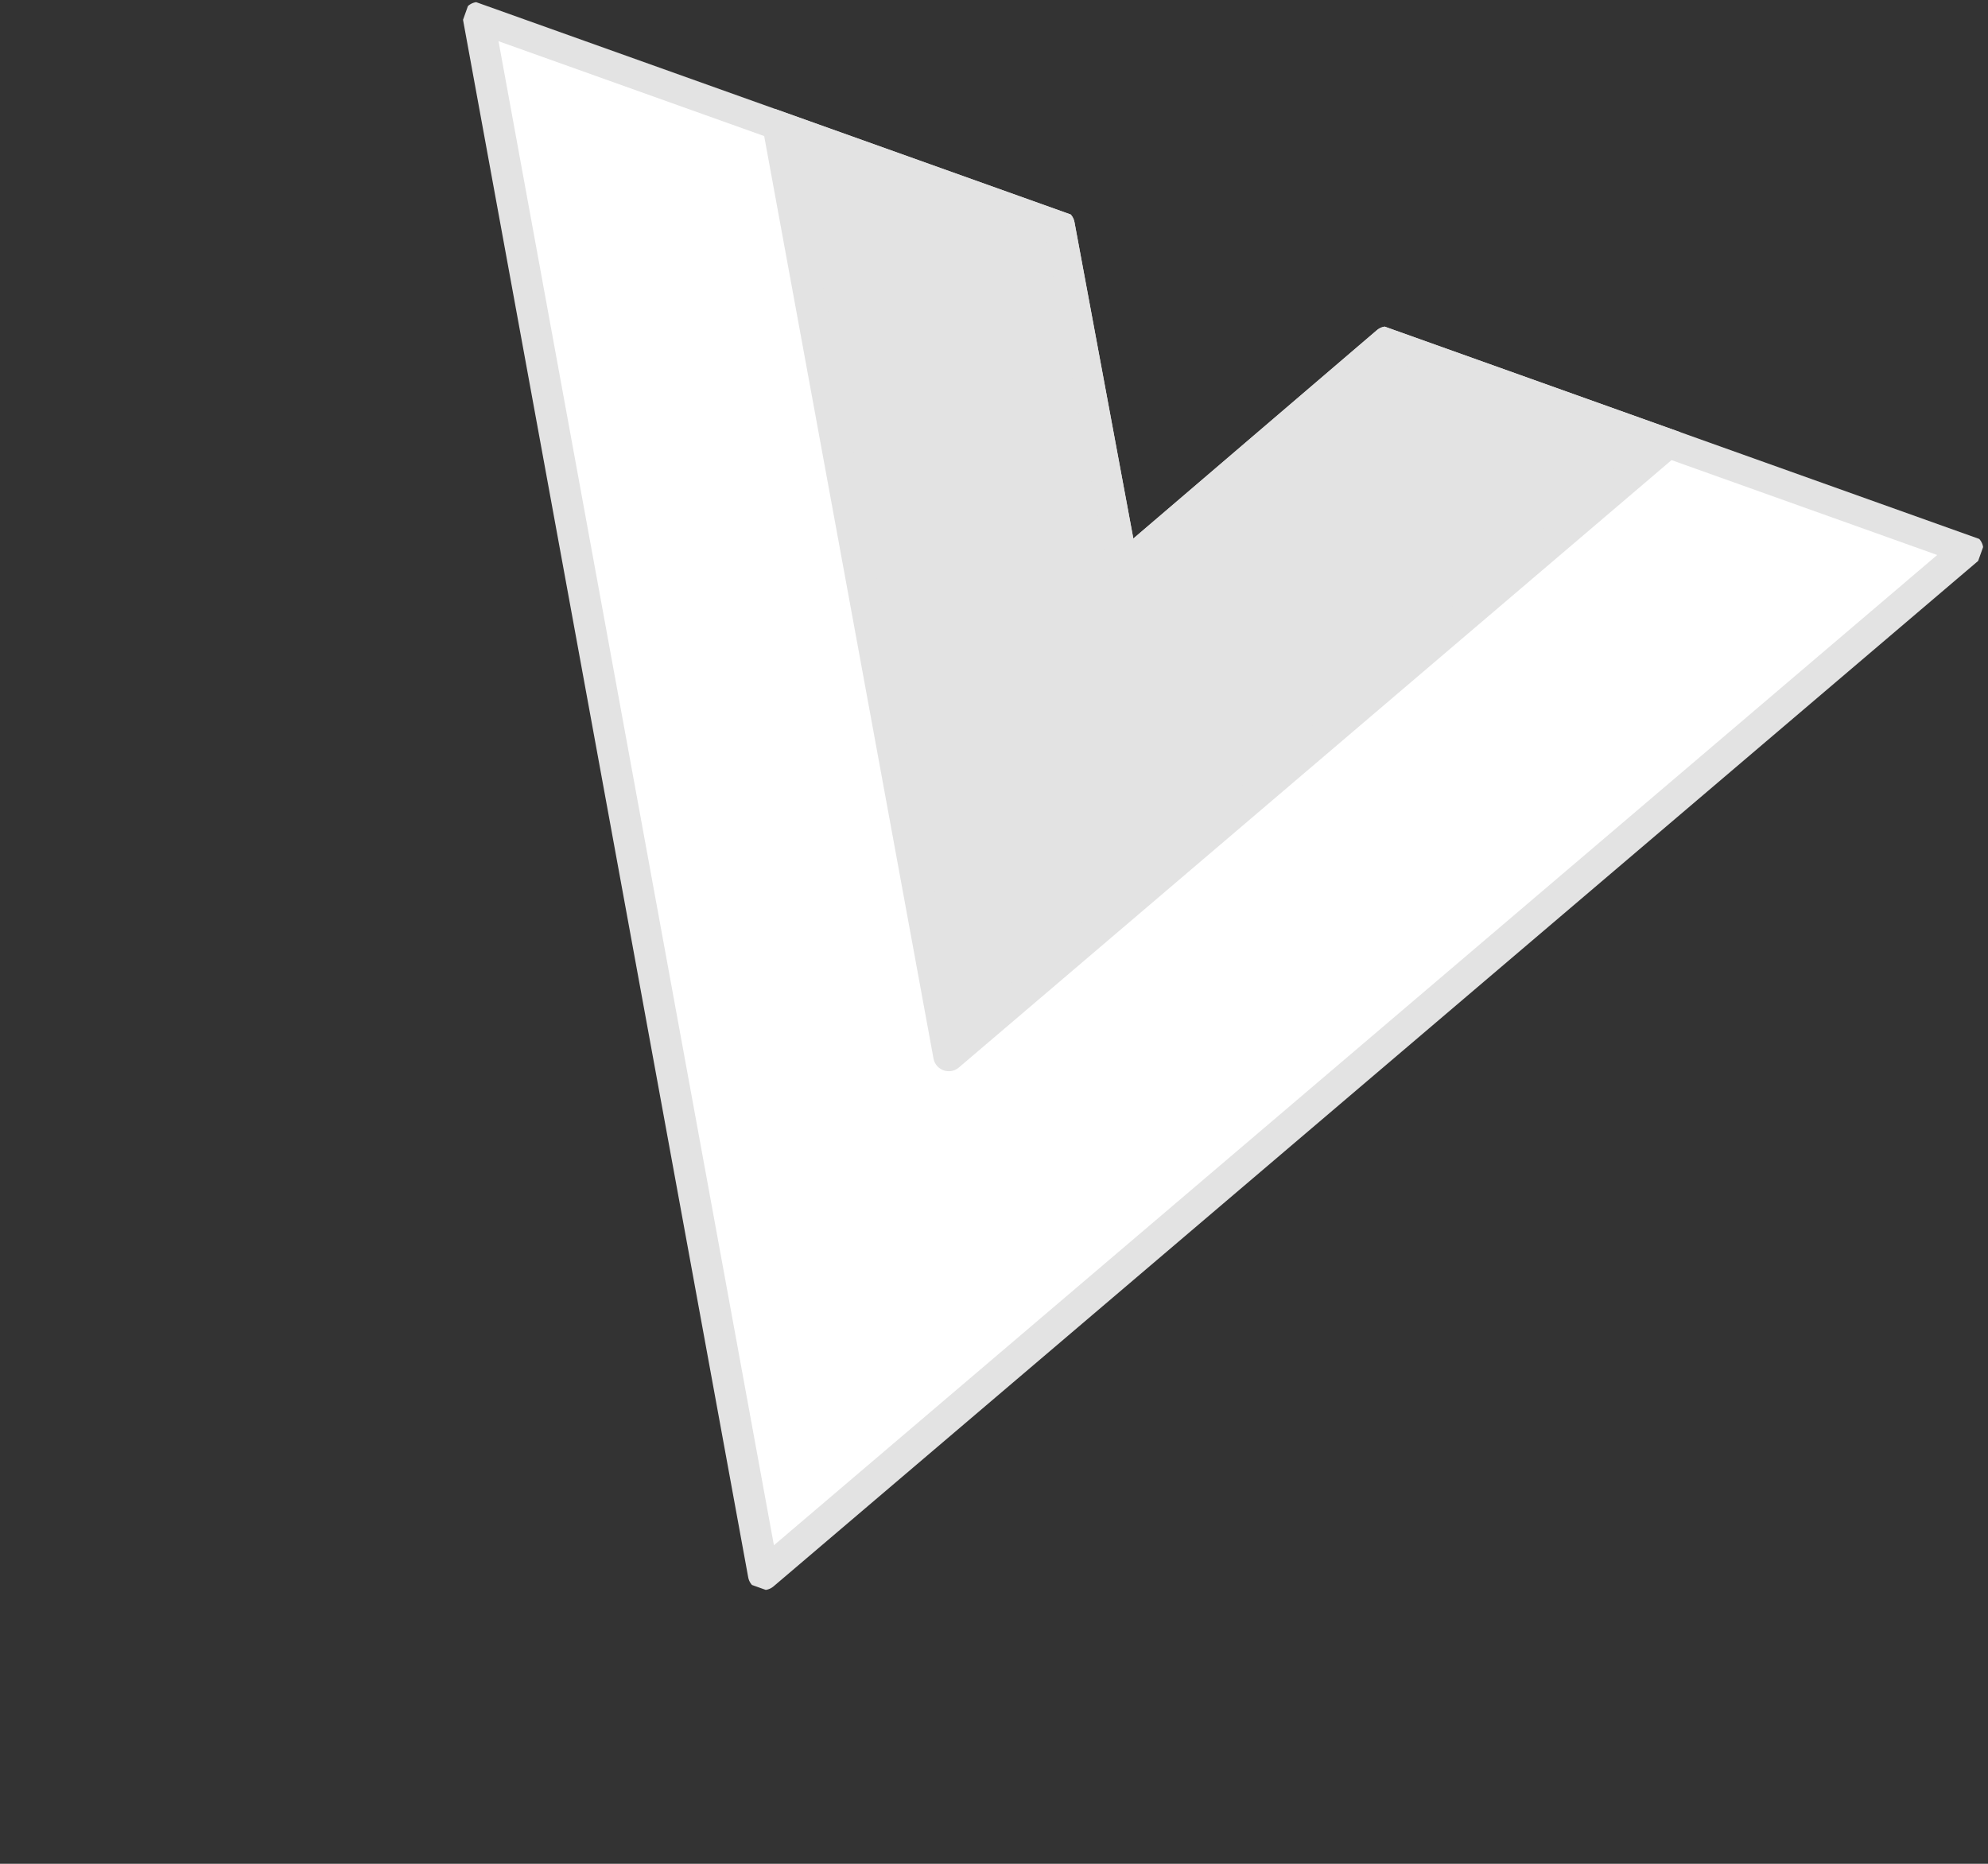 <svg width="64" height="60" viewBox="0 0 64 60" fill="none" xmlns="http://www.w3.org/2000/svg">
<rect x="0" y="0" width="64" height="60" fill="#333333" stroke="none"/>
<g clip-path="url(#clip0_297_294)">
<path d="M36.152 18.28L34.098 7.24L15.401 0.564L24.579 50.688L63.348 17.686L44.651 11.009L36.152 18.28Z" fill="white" stroke="#E3E3E3" stroke-miterlimit="10" stroke-linecap="round" stroke-linejoin="round"/>
<path d="M36.153 18.28L34.099 7.24L25.041 4.006L30.544 33.985L53.709 14.243L44.652 11.009L36.153 18.28Z" fill="#E3E3E3" stroke="#E3E3E3" stroke-miterlimit="10" stroke-linecap="round" stroke-linejoin="round"/>
</g>
<defs>
<clipPath id="clip0_297_294">
<rect width="51.794" height="45" fill="white" transform="translate(15.134) rotate(19.652)"/>
</clipPath>
</defs>
</svg>
